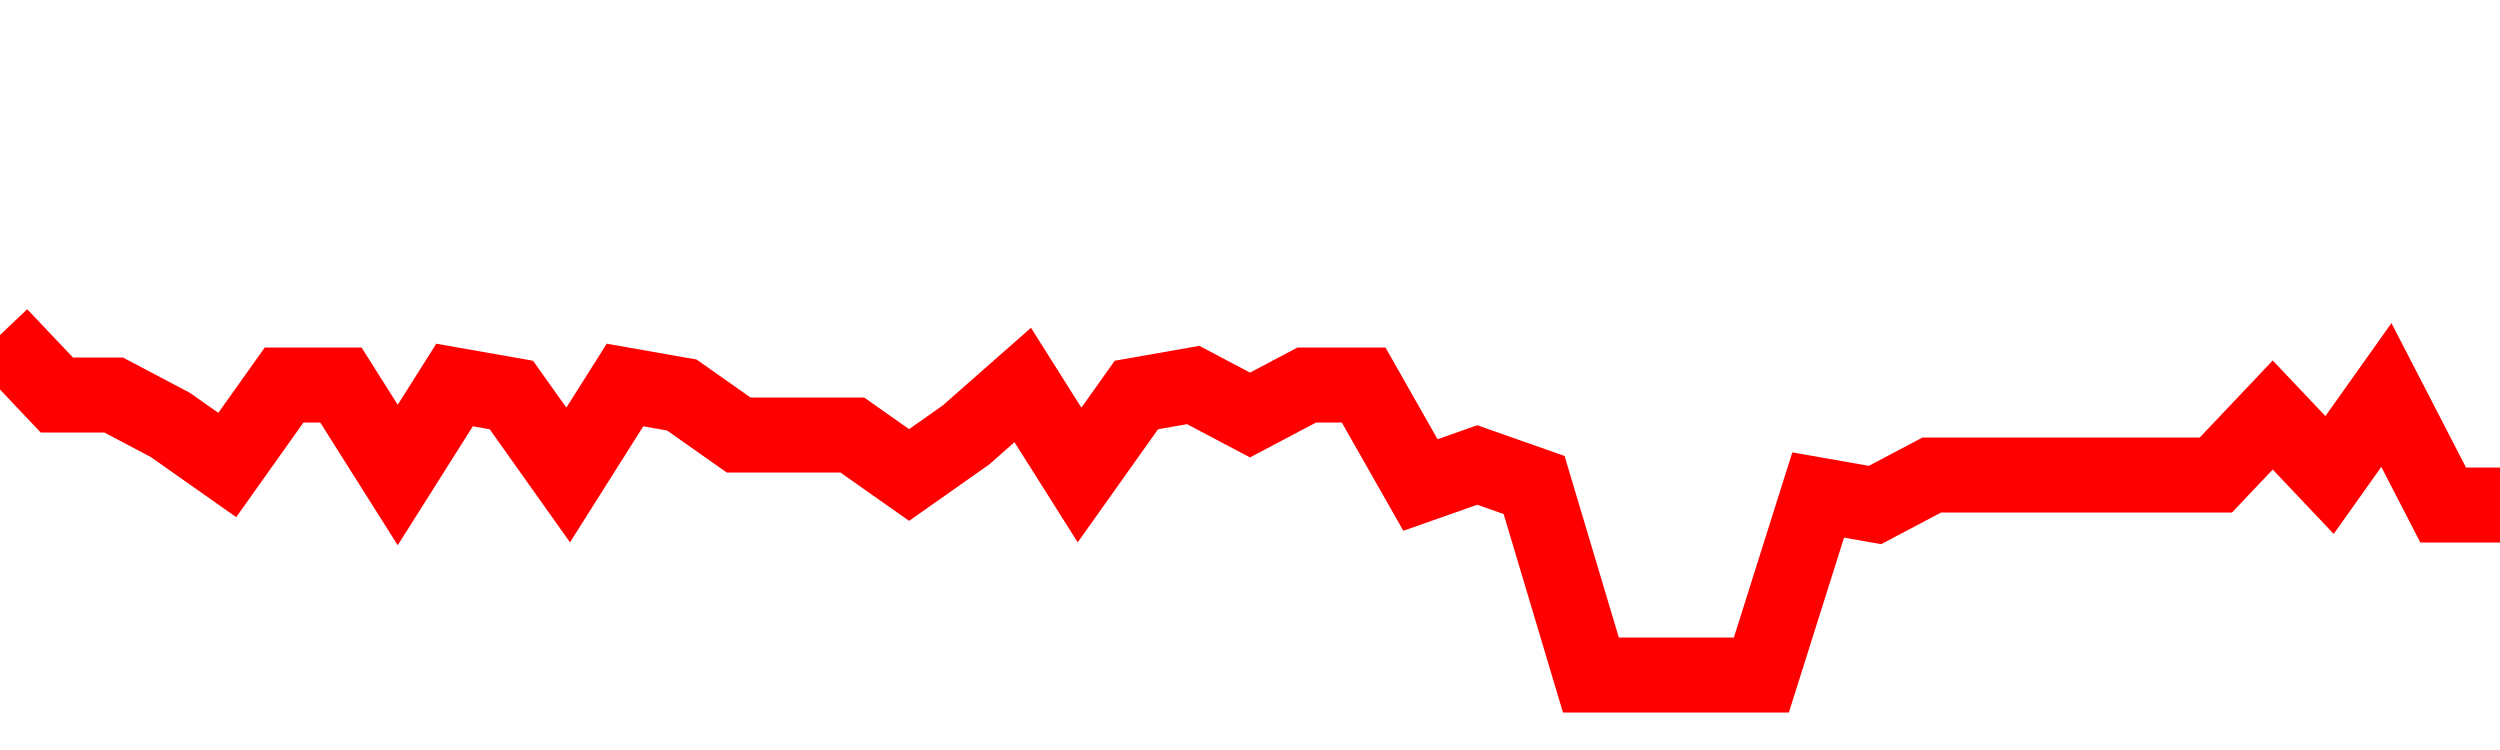 <svg xmlns="http://www.w3.org/2000/svg" xmlns:xlink="http://www.w3.org/1999/xlink" viewBox="0 0 100 30" class="ranking"><path  class="rline" d="M 0 13.4 L 0 13.4 L 2.273 15.8 L 4.545 15.8 L 6.818 17 L 9.091 18.6 L 11.364 15.4 L 13.636 15.4 L 15.909 19 L 18.182 15.4 L 20.455 15.8 L 22.727 19 L 25 15.4 L 27.273 15.8 L 29.545 17.4 L 31.818 17.4 L 34.091 17.4 L 36.364 19 L 38.636 17.4 L 40.909 15.4 L 43.182 19 L 45.455 15.8 L 47.727 15.4 L 50 16.6 L 52.273 15.4 L 54.545 15.4 L 56.818 19.4 L 59.091 18.6 L 61.364 19.4 L 63.636 27 L 65.909 27 L 68.182 27 L 70.455 27 L 72.727 19.8 L 75 20.2 L 77.273 19 L 79.545 19 L 81.818 19 L 84.091 19 L 86.364 19 L 88.636 19 L 90.909 16.6 L 93.182 19 L 95.455 15.8 L 97.727 20.2 L 100 20.2" fill="none" stroke-width="3" stroke="red"></path></svg>